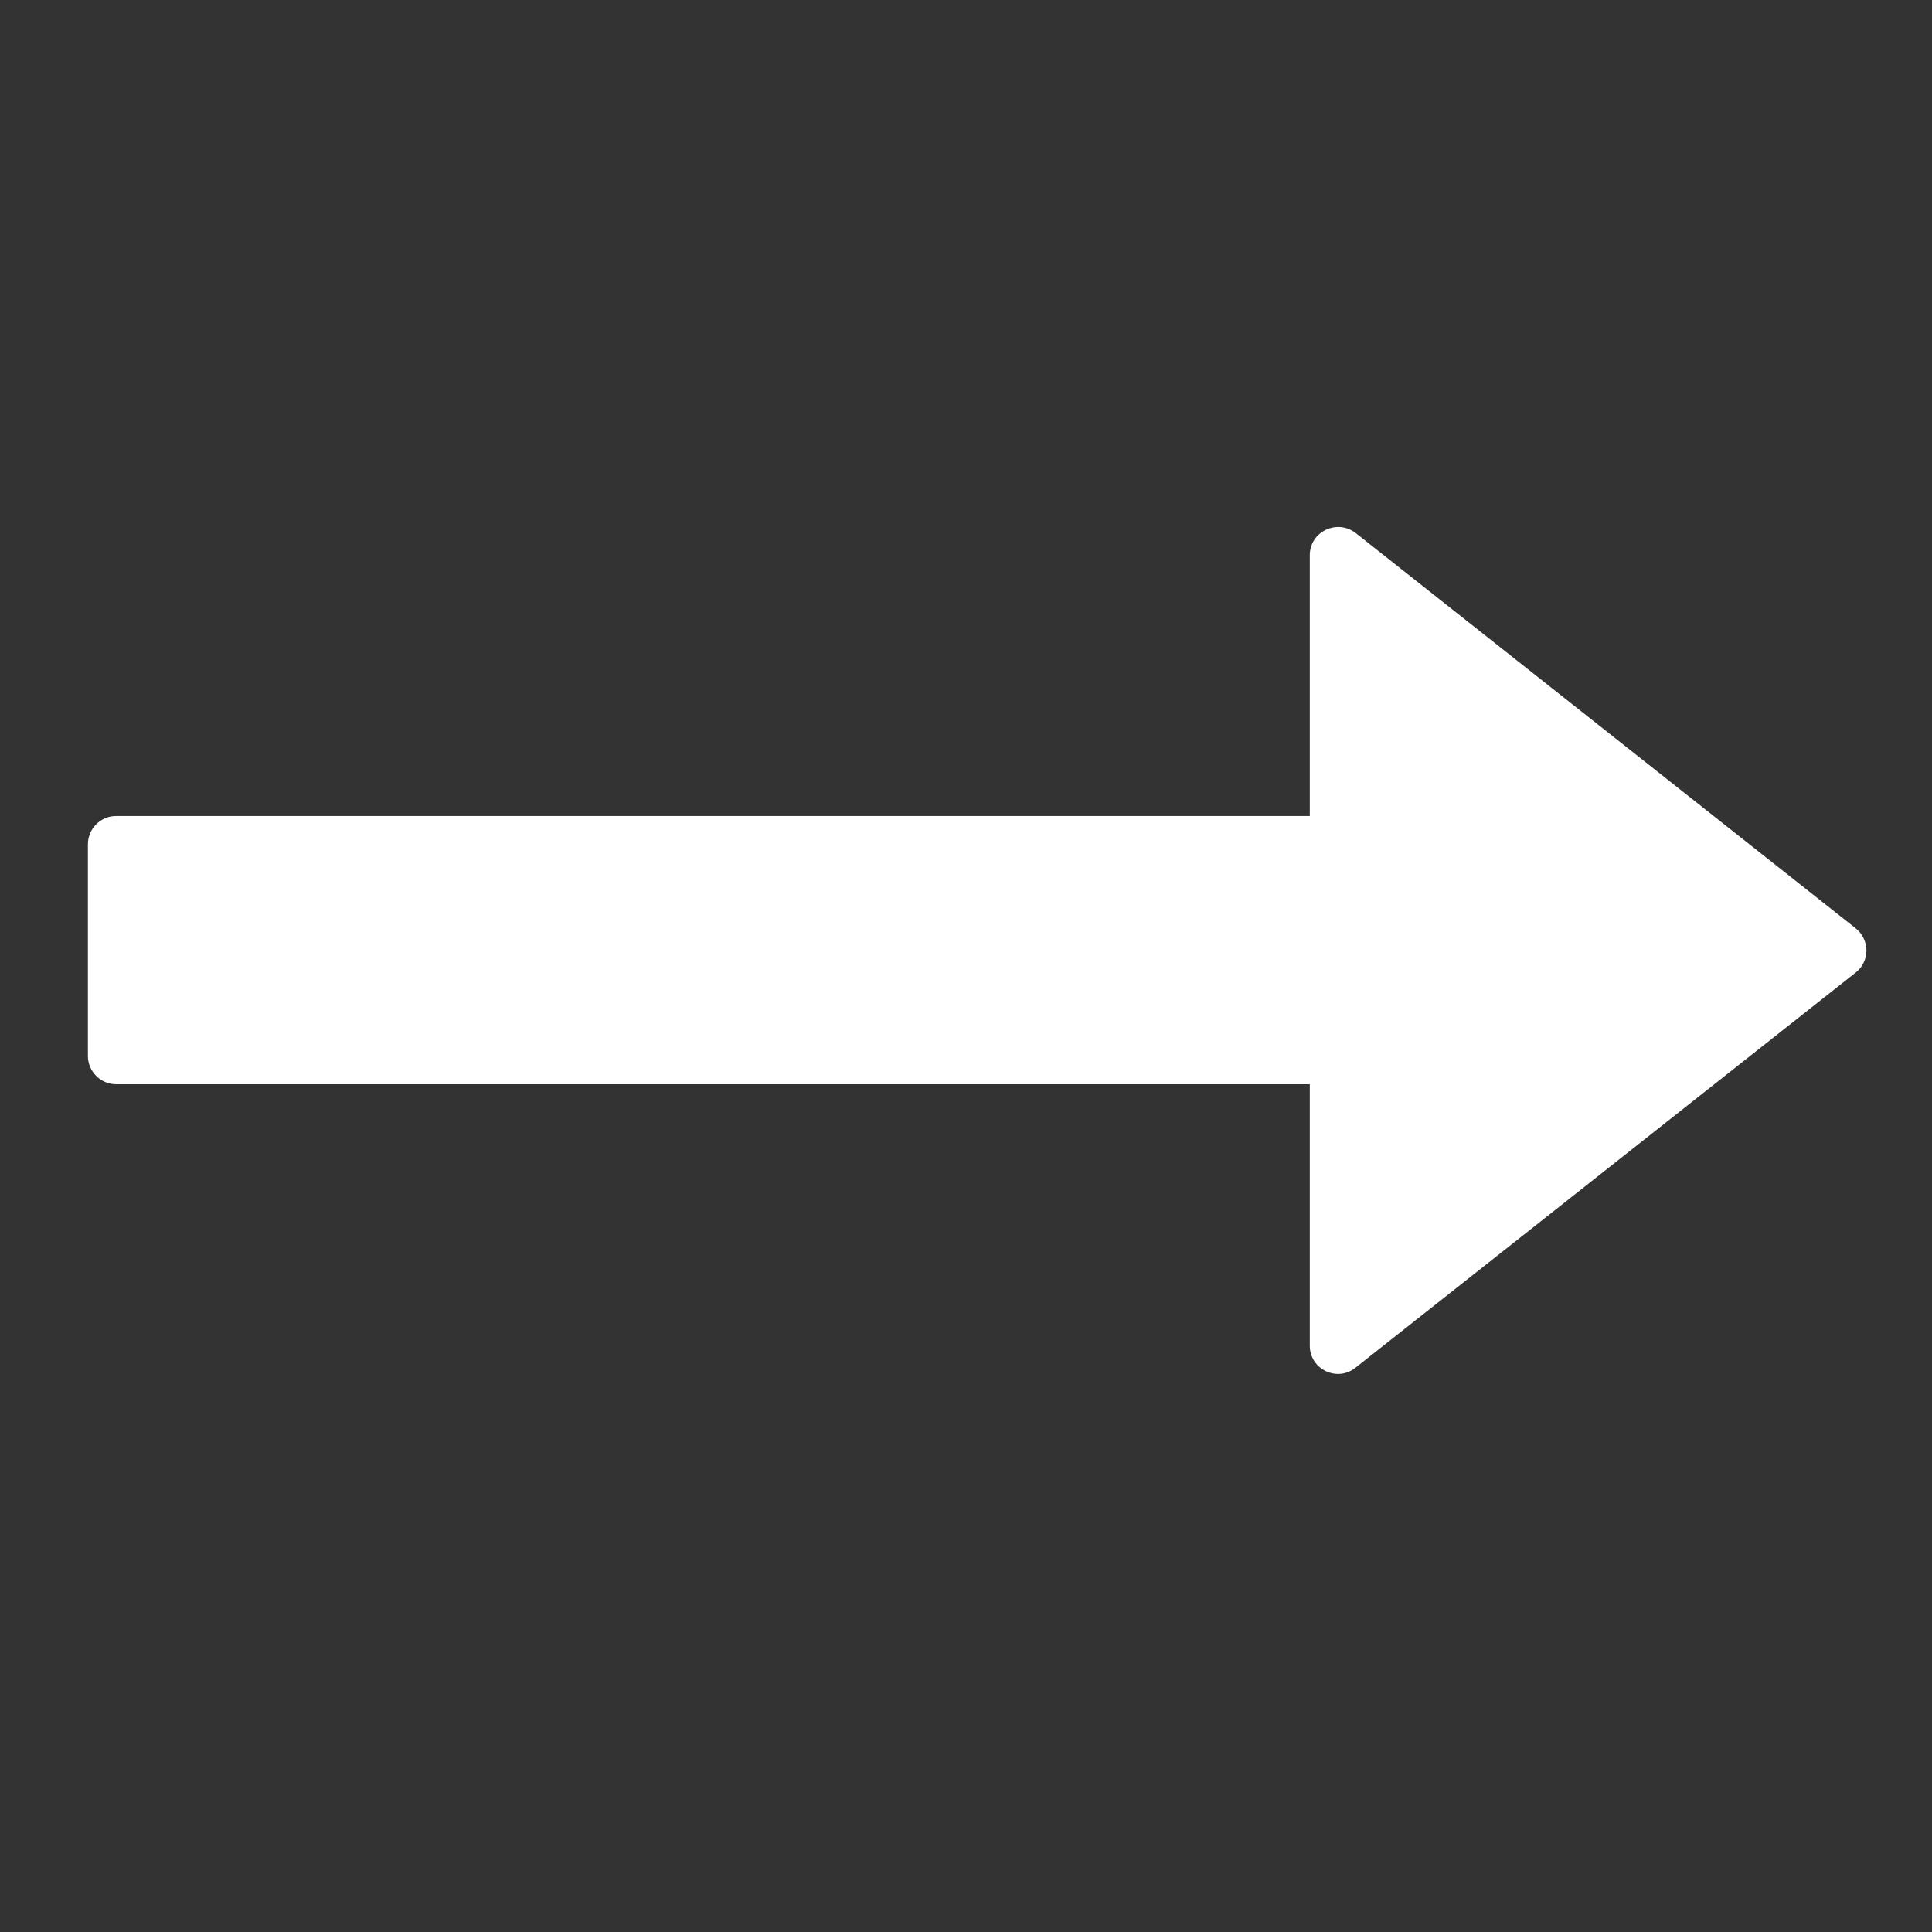 <svg width="16" height="16" viewBox="0 0 16 16" fill="none" xmlns="http://www.w3.org/2000/svg">
<rect x="0" y="0" width="16" height="16" fill="#333333" stroke="none"/>
<g id="Frame 1171275434">
<path id="Vector" d="M10.847 4.598V6.758L0.961 6.758C0.833 6.758 0.728 6.863 0.728 6.992V8.745C0.728 8.873 0.833 8.979 0.961 8.979H10.847V11.144C10.847 11.34 11.072 11.448 11.224 11.328L15.367 8.055C15.395 8.033 15.418 8.006 15.433 7.974C15.449 7.942 15.457 7.907 15.457 7.871C15.457 7.836 15.449 7.801 15.433 7.769C15.418 7.737 15.395 7.709 15.367 7.687L11.227 4.414C11.072 4.295 10.847 4.403 10.847 4.598Z" fill="white"/>
</g>
</svg>
